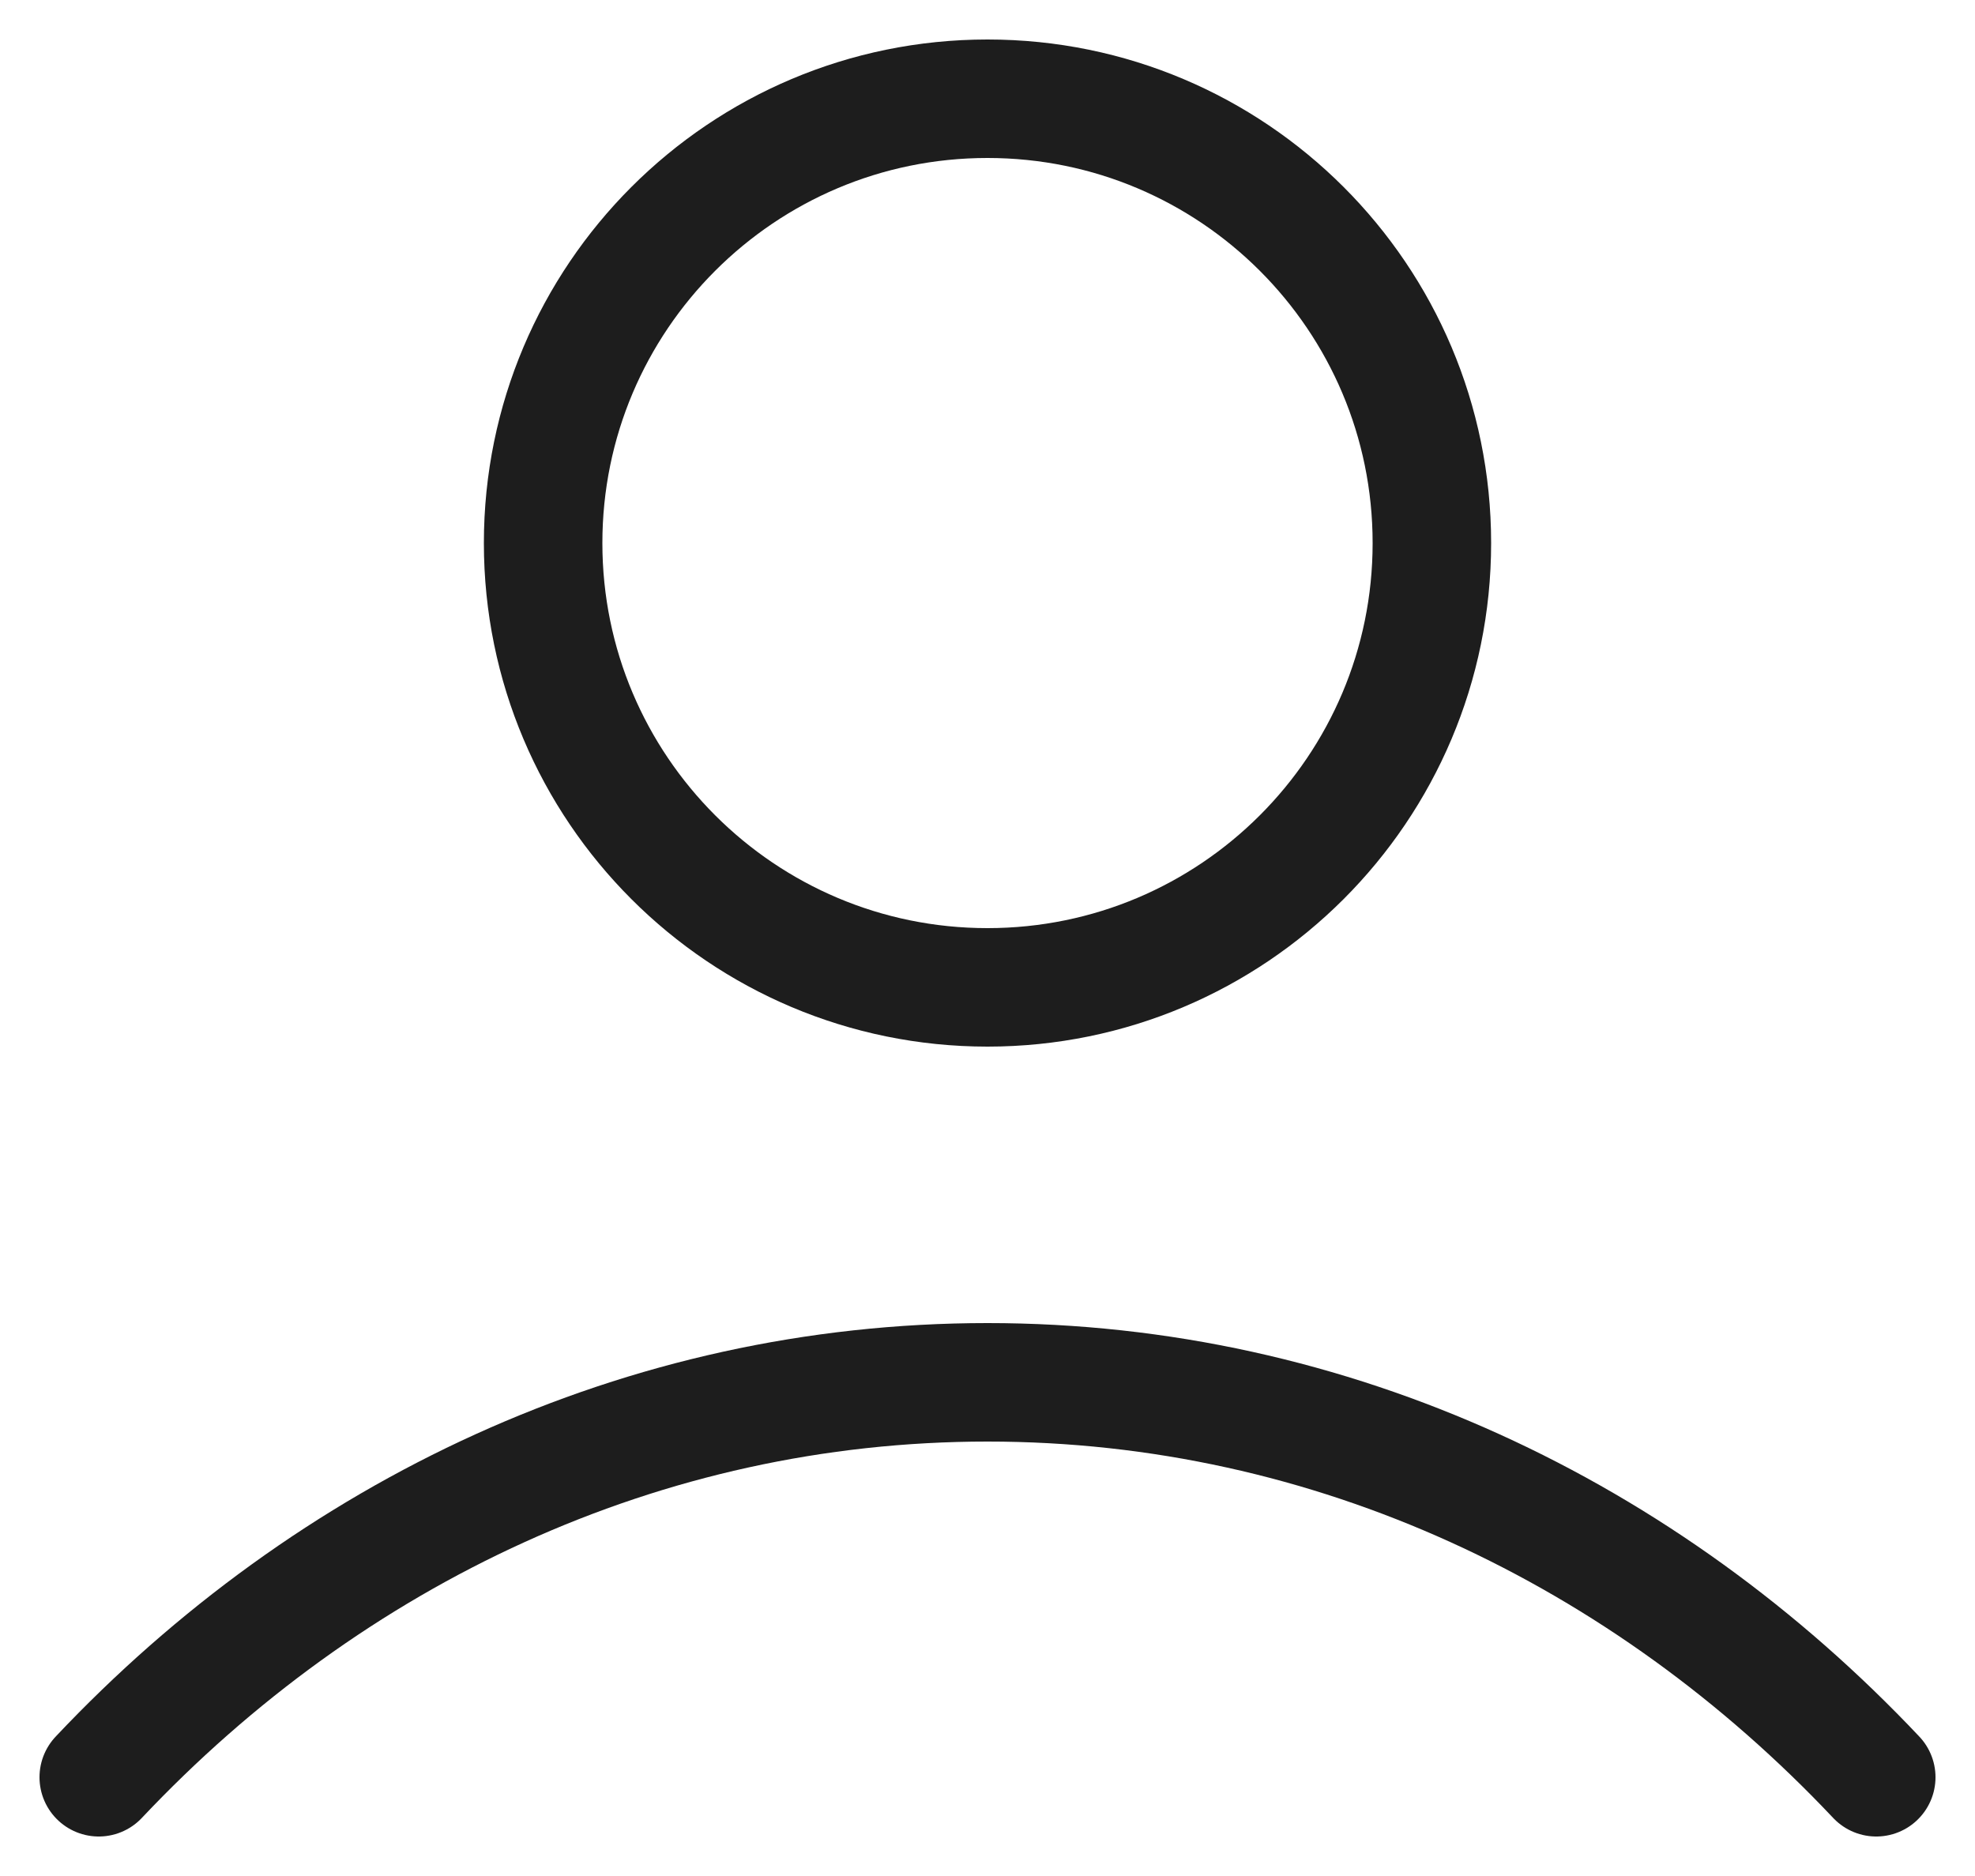 <svg width="20" height="19" viewBox="0 0 20 19" fill="none" xmlns="http://www.w3.org/2000/svg">
  <path d="M1 18C3.336 15.523 6.507 14 10 14C13.493 14 16.664 15.523 19 18M14.5 5.5C14.5 7.985 12.485 10 10 10C7.515 10 5.5 7.985 5.5 5.5C5.5 3.015 7.515 1 10 1C12.485 1 14.5 3.015 14.5 5.5Z" stroke="#1D1D1D" stroke-width="1.2" stroke-linecap="round" stroke-linejoin="round"/>
</svg>
